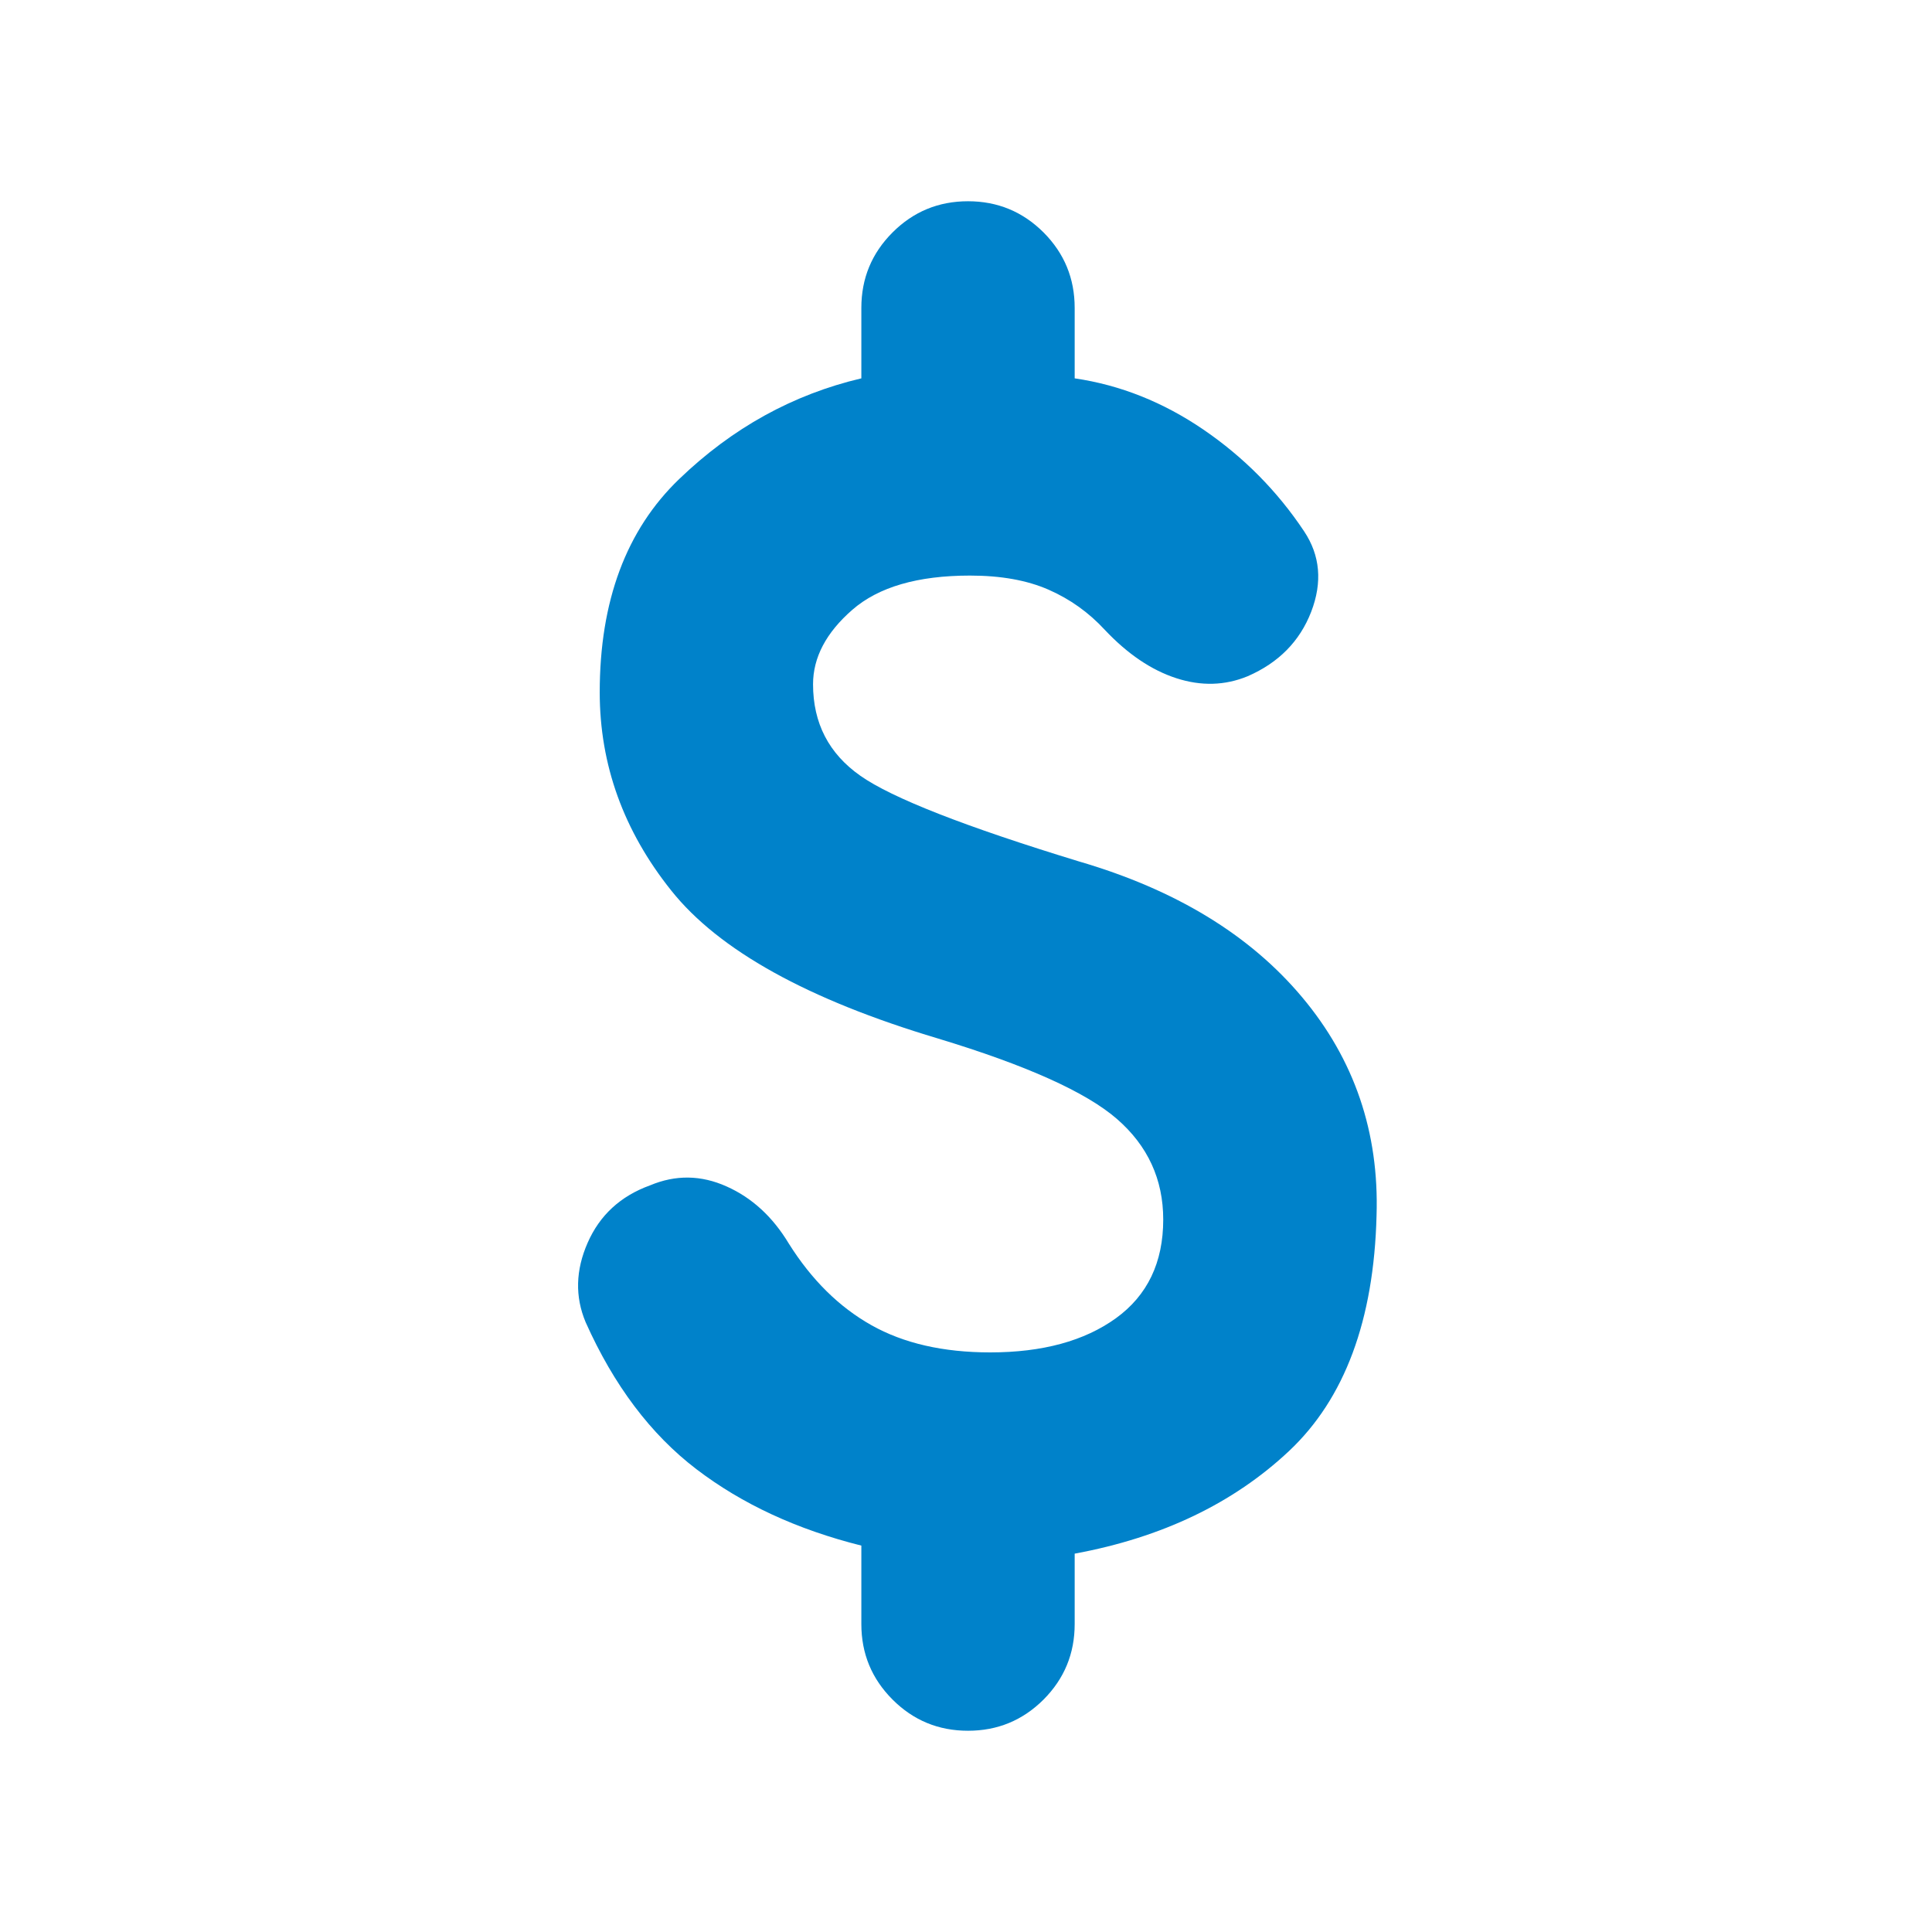 <svg width="24" height="24" viewBox="0 0 24 24" fill="none" xmlns="http://www.w3.org/2000/svg">
<mask id="mask0_79_1861" style="mask-type:alpha" maskUnits="userSpaceOnUse" x="0" y="0" width="24" height="24">
<rect width="24" height="24" fill="#D9D9D9"/>
</mask>
<g mask="url(#mask0_79_1861)">
<path d="M12.025 21.5C11.658 21.5 11.346 21.371 11.088 21.113C10.829 20.854 10.7 20.542 10.7 20.175V19.2C9.9 19 9.217 18.683 8.65 18.25C8.083 17.817 7.625 17.208 7.275 16.425C7.142 16.108 7.15 15.779 7.3 15.438C7.45 15.096 7.708 14.858 8.075 14.725C8.392 14.592 8.708 14.596 9.025 14.738C9.342 14.879 9.6 15.117 9.8 15.45C10.083 15.9 10.425 16.237 10.825 16.462C11.225 16.687 11.717 16.8 12.3 16.8C12.95 16.8 13.471 16.658 13.863 16.375C14.254 16.092 14.45 15.683 14.45 15.15C14.45 14.65 14.258 14.233 13.875 13.9C13.492 13.567 12.75 13.233 11.65 12.9C10.033 12.417 8.929 11.804 8.338 11.062C7.746 10.321 7.45 9.5 7.45 8.6C7.45 7.467 7.779 6.583 8.438 5.95C9.096 5.317 9.85 4.9 10.7 4.7V3.825C10.7 3.458 10.829 3.146 11.088 2.887C11.346 2.629 11.658 2.5 12.025 2.5C12.392 2.5 12.704 2.629 12.963 2.887C13.221 3.146 13.35 3.458 13.35 3.825V4.7C13.917 4.783 14.45 4.996 14.95 5.337C15.45 5.679 15.867 6.1 16.2 6.6C16.4 6.9 16.429 7.233 16.288 7.6C16.146 7.967 15.883 8.233 15.5 8.4C15.217 8.517 14.921 8.525 14.613 8.425C14.304 8.325 14.008 8.125 13.725 7.825C13.525 7.608 13.292 7.442 13.025 7.325C12.758 7.208 12.433 7.15 12.05 7.15C11.4 7.15 10.913 7.292 10.588 7.575C10.263 7.858 10.1 8.167 10.1 8.5C10.1 8.983 10.296 9.362 10.688 9.637C11.079 9.912 11.983 10.267 13.4 10.7C14.6 11.05 15.525 11.612 16.175 12.387C16.825 13.162 17.133 14.067 17.1 15.1C17.067 16.4 16.704 17.375 16.013 18.025C15.321 18.675 14.433 19.1 13.35 19.3V20.175C13.35 20.542 13.221 20.854 12.963 21.113C12.704 21.371 12.392 21.5 12.025 21.5Z" fill="#0082CA"/>
</g>
</svg>
